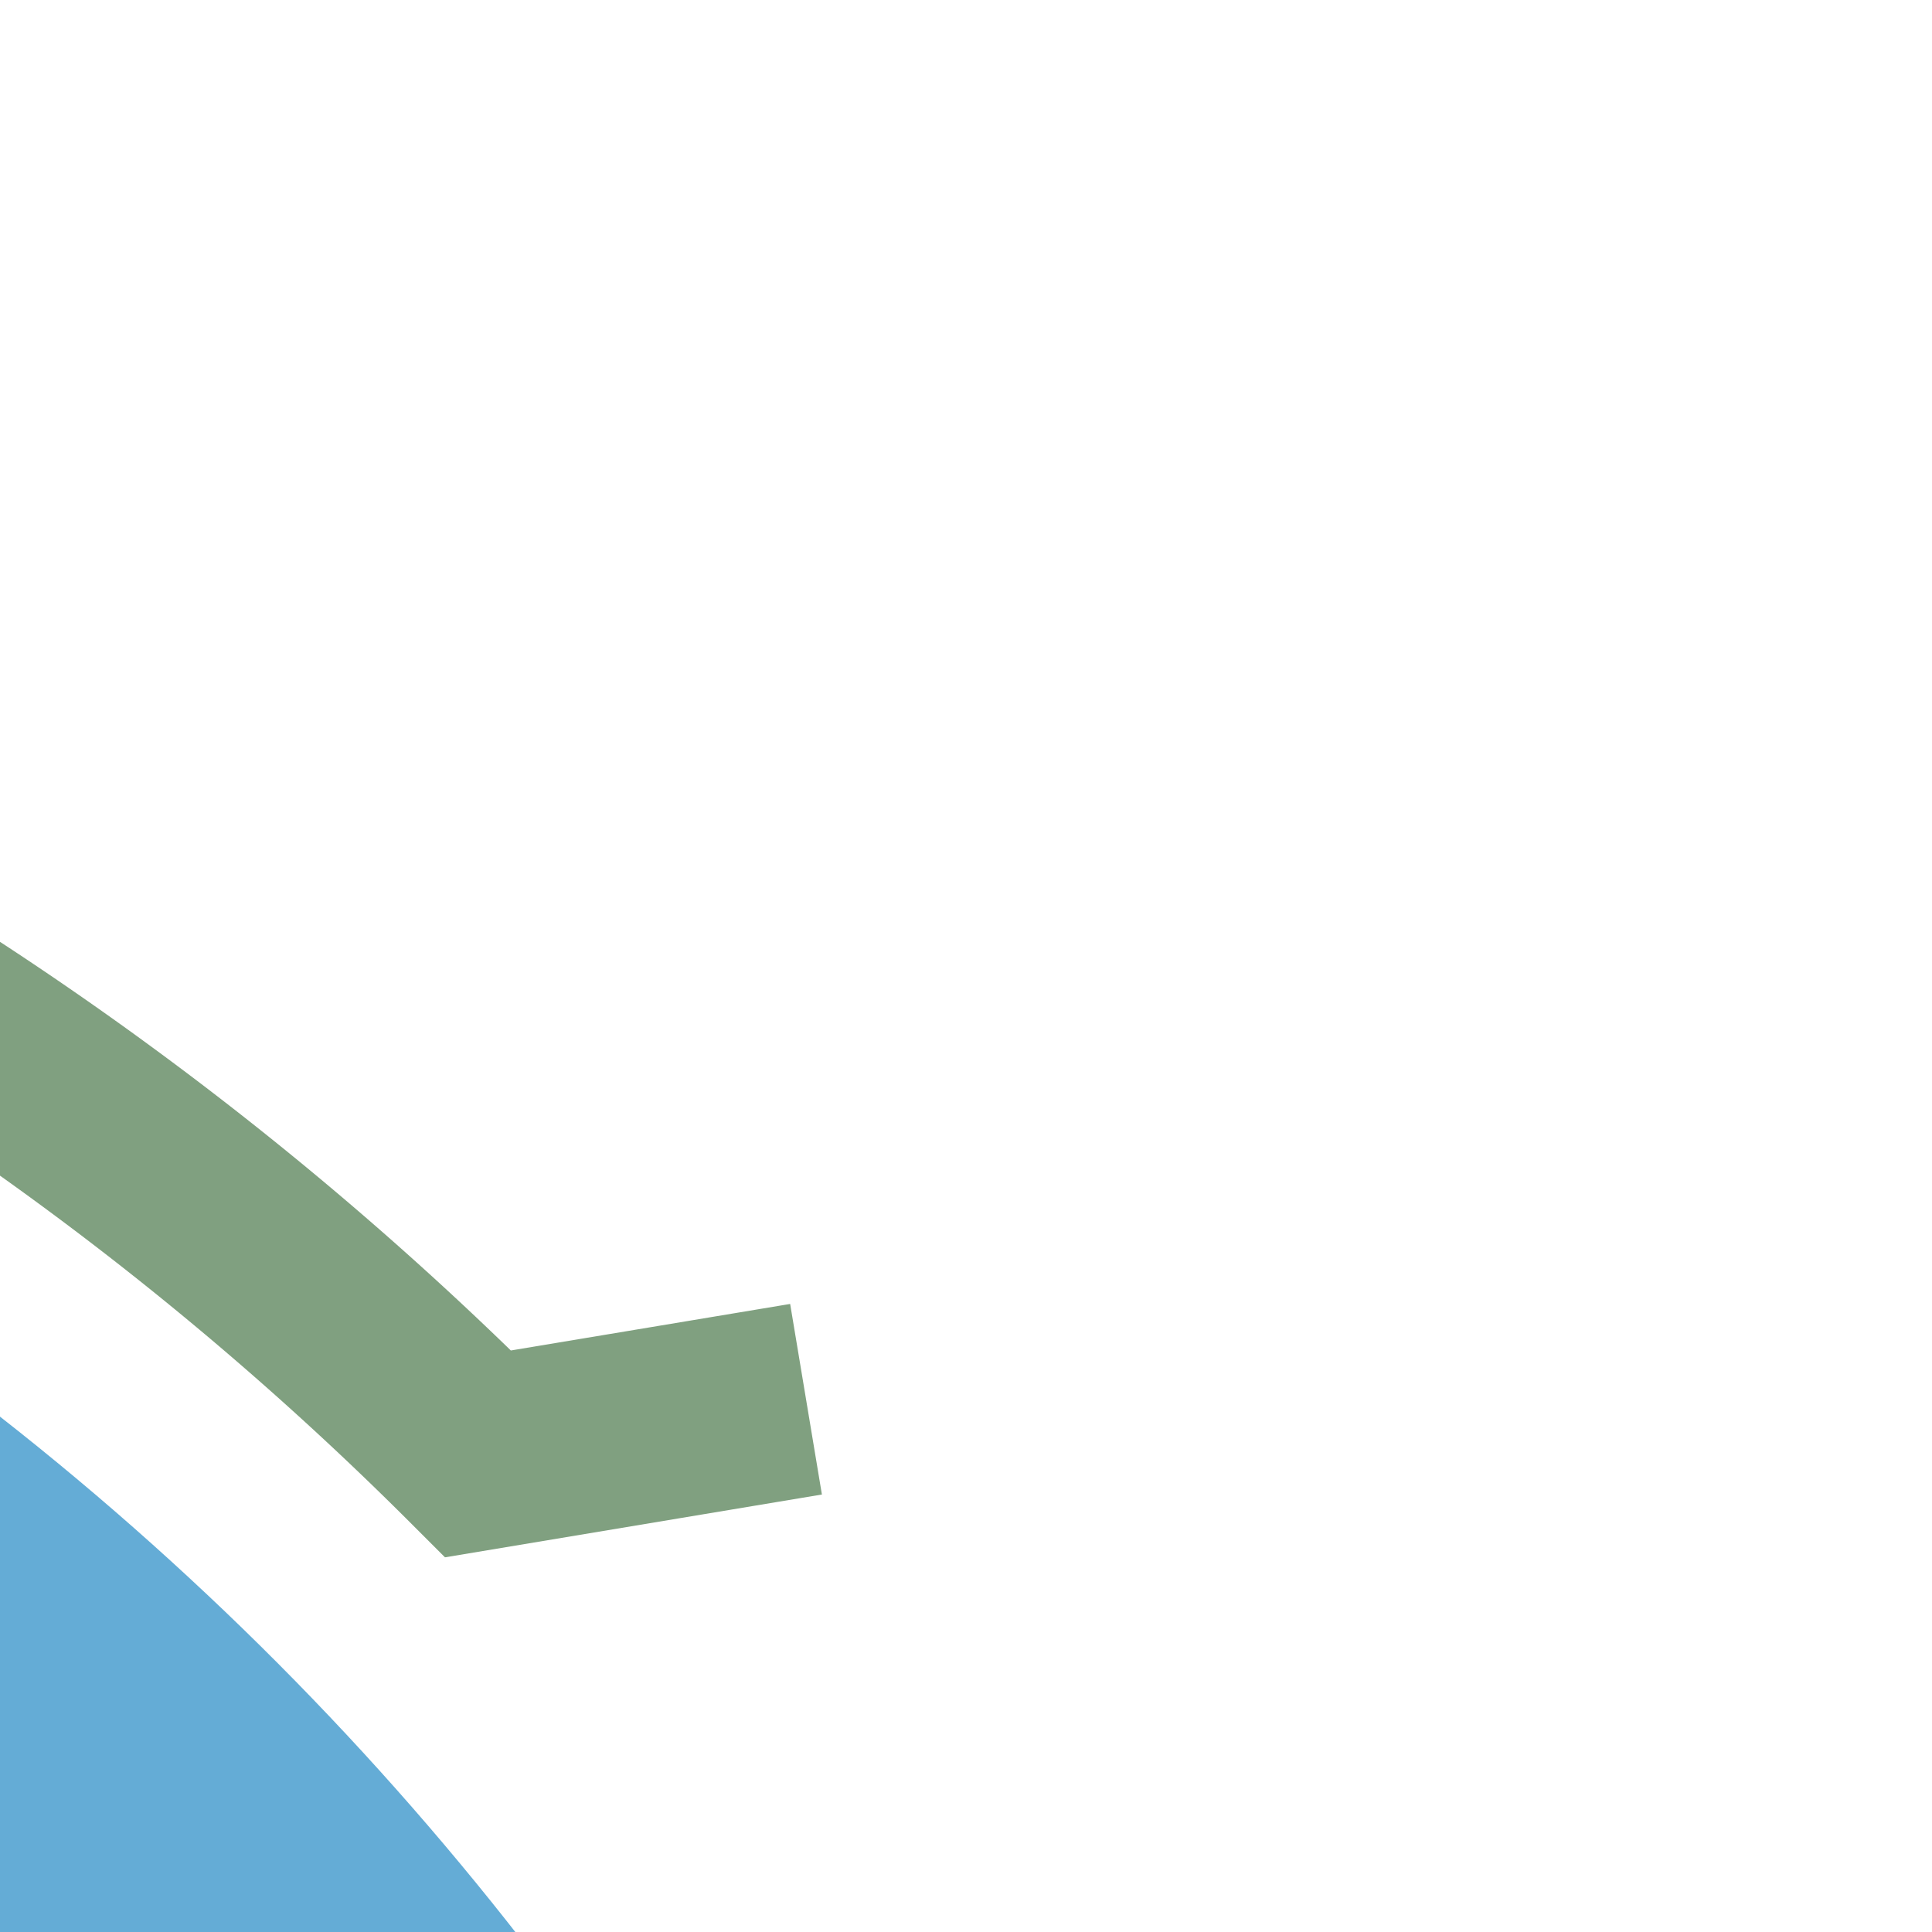 <?xml version="1.0" encoding="UTF-8"?>
<svg xmlns="http://www.w3.org/2000/svg" width="500" height="500">
 <title>exhkSTRc3e blue</title>
 <g fill="none">
  <circle stroke="#64ACD6" cx="-482.84" cy="982.84" r="732.84" stroke-width="100"/>
  <path stroke="#80A080" d="M 208.6,362.12 123.74,376.26 A 857.84,857.84 0 1 0 375,982.84" stroke-width="50"/>
 </g>
</svg>